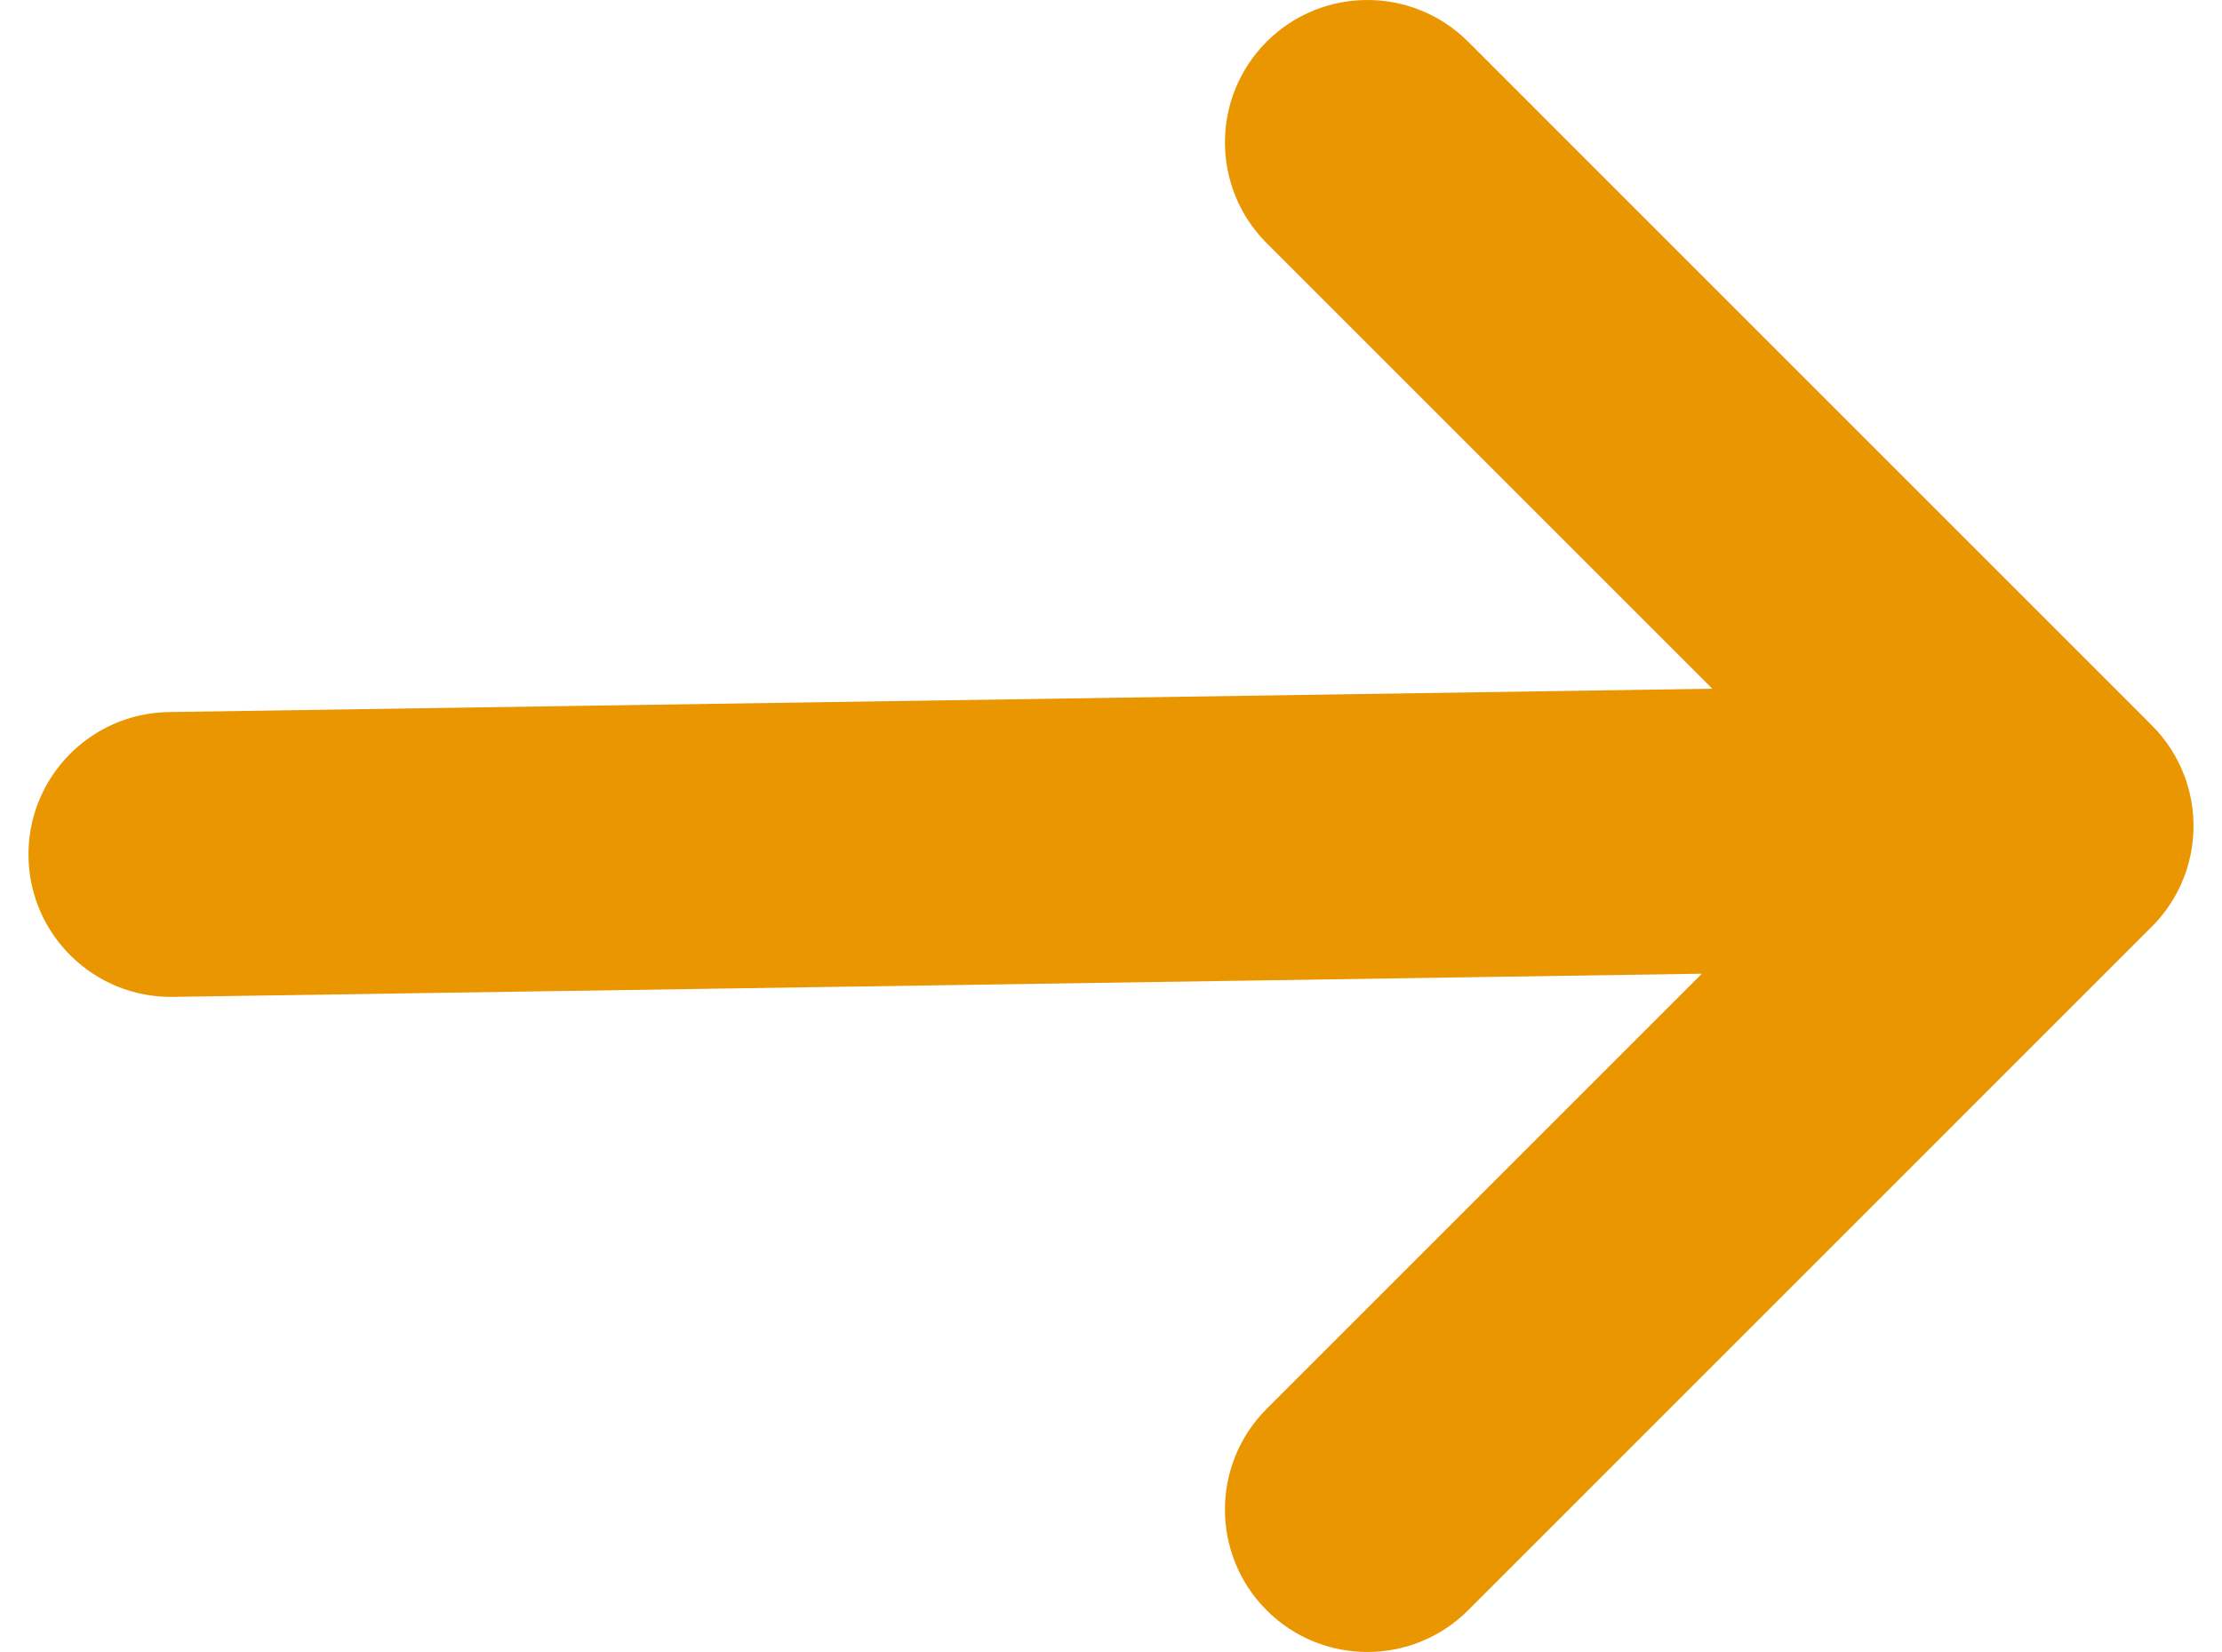 <svg width="39" height="29" viewBox="0 0 39 29" fill="none" xmlns="http://www.w3.org/2000/svg">
<path fill-rule="evenodd" clip-rule="evenodd" d="M25.768 0.732C24.791 -0.244 23.208 -0.244 22.232 0.732C21.256 1.709 21.256 3.291 22.232 4.268L30.054 12.09L2.962 12.5C1.582 12.521 0.479 13.657 0.5 15.038C0.521 16.418 1.657 17.521 3.038 17.5L29.871 17.093L22.232 24.732C21.256 25.709 21.256 27.291 22.232 28.268C23.208 29.244 24.791 29.244 25.768 28.268L37.756 16.279C37.793 16.243 37.829 16.205 37.864 16.166C38.038 15.971 38.177 15.755 38.28 15.527C38.426 15.203 38.505 14.841 38.5 14.462C38.494 14.073 38.399 13.706 38.236 13.38C38.157 13.223 38.06 13.072 37.946 12.931C37.886 12.856 37.821 12.784 37.752 12.717L25.768 0.732Z" fill="#EA9600"/>
</svg>
